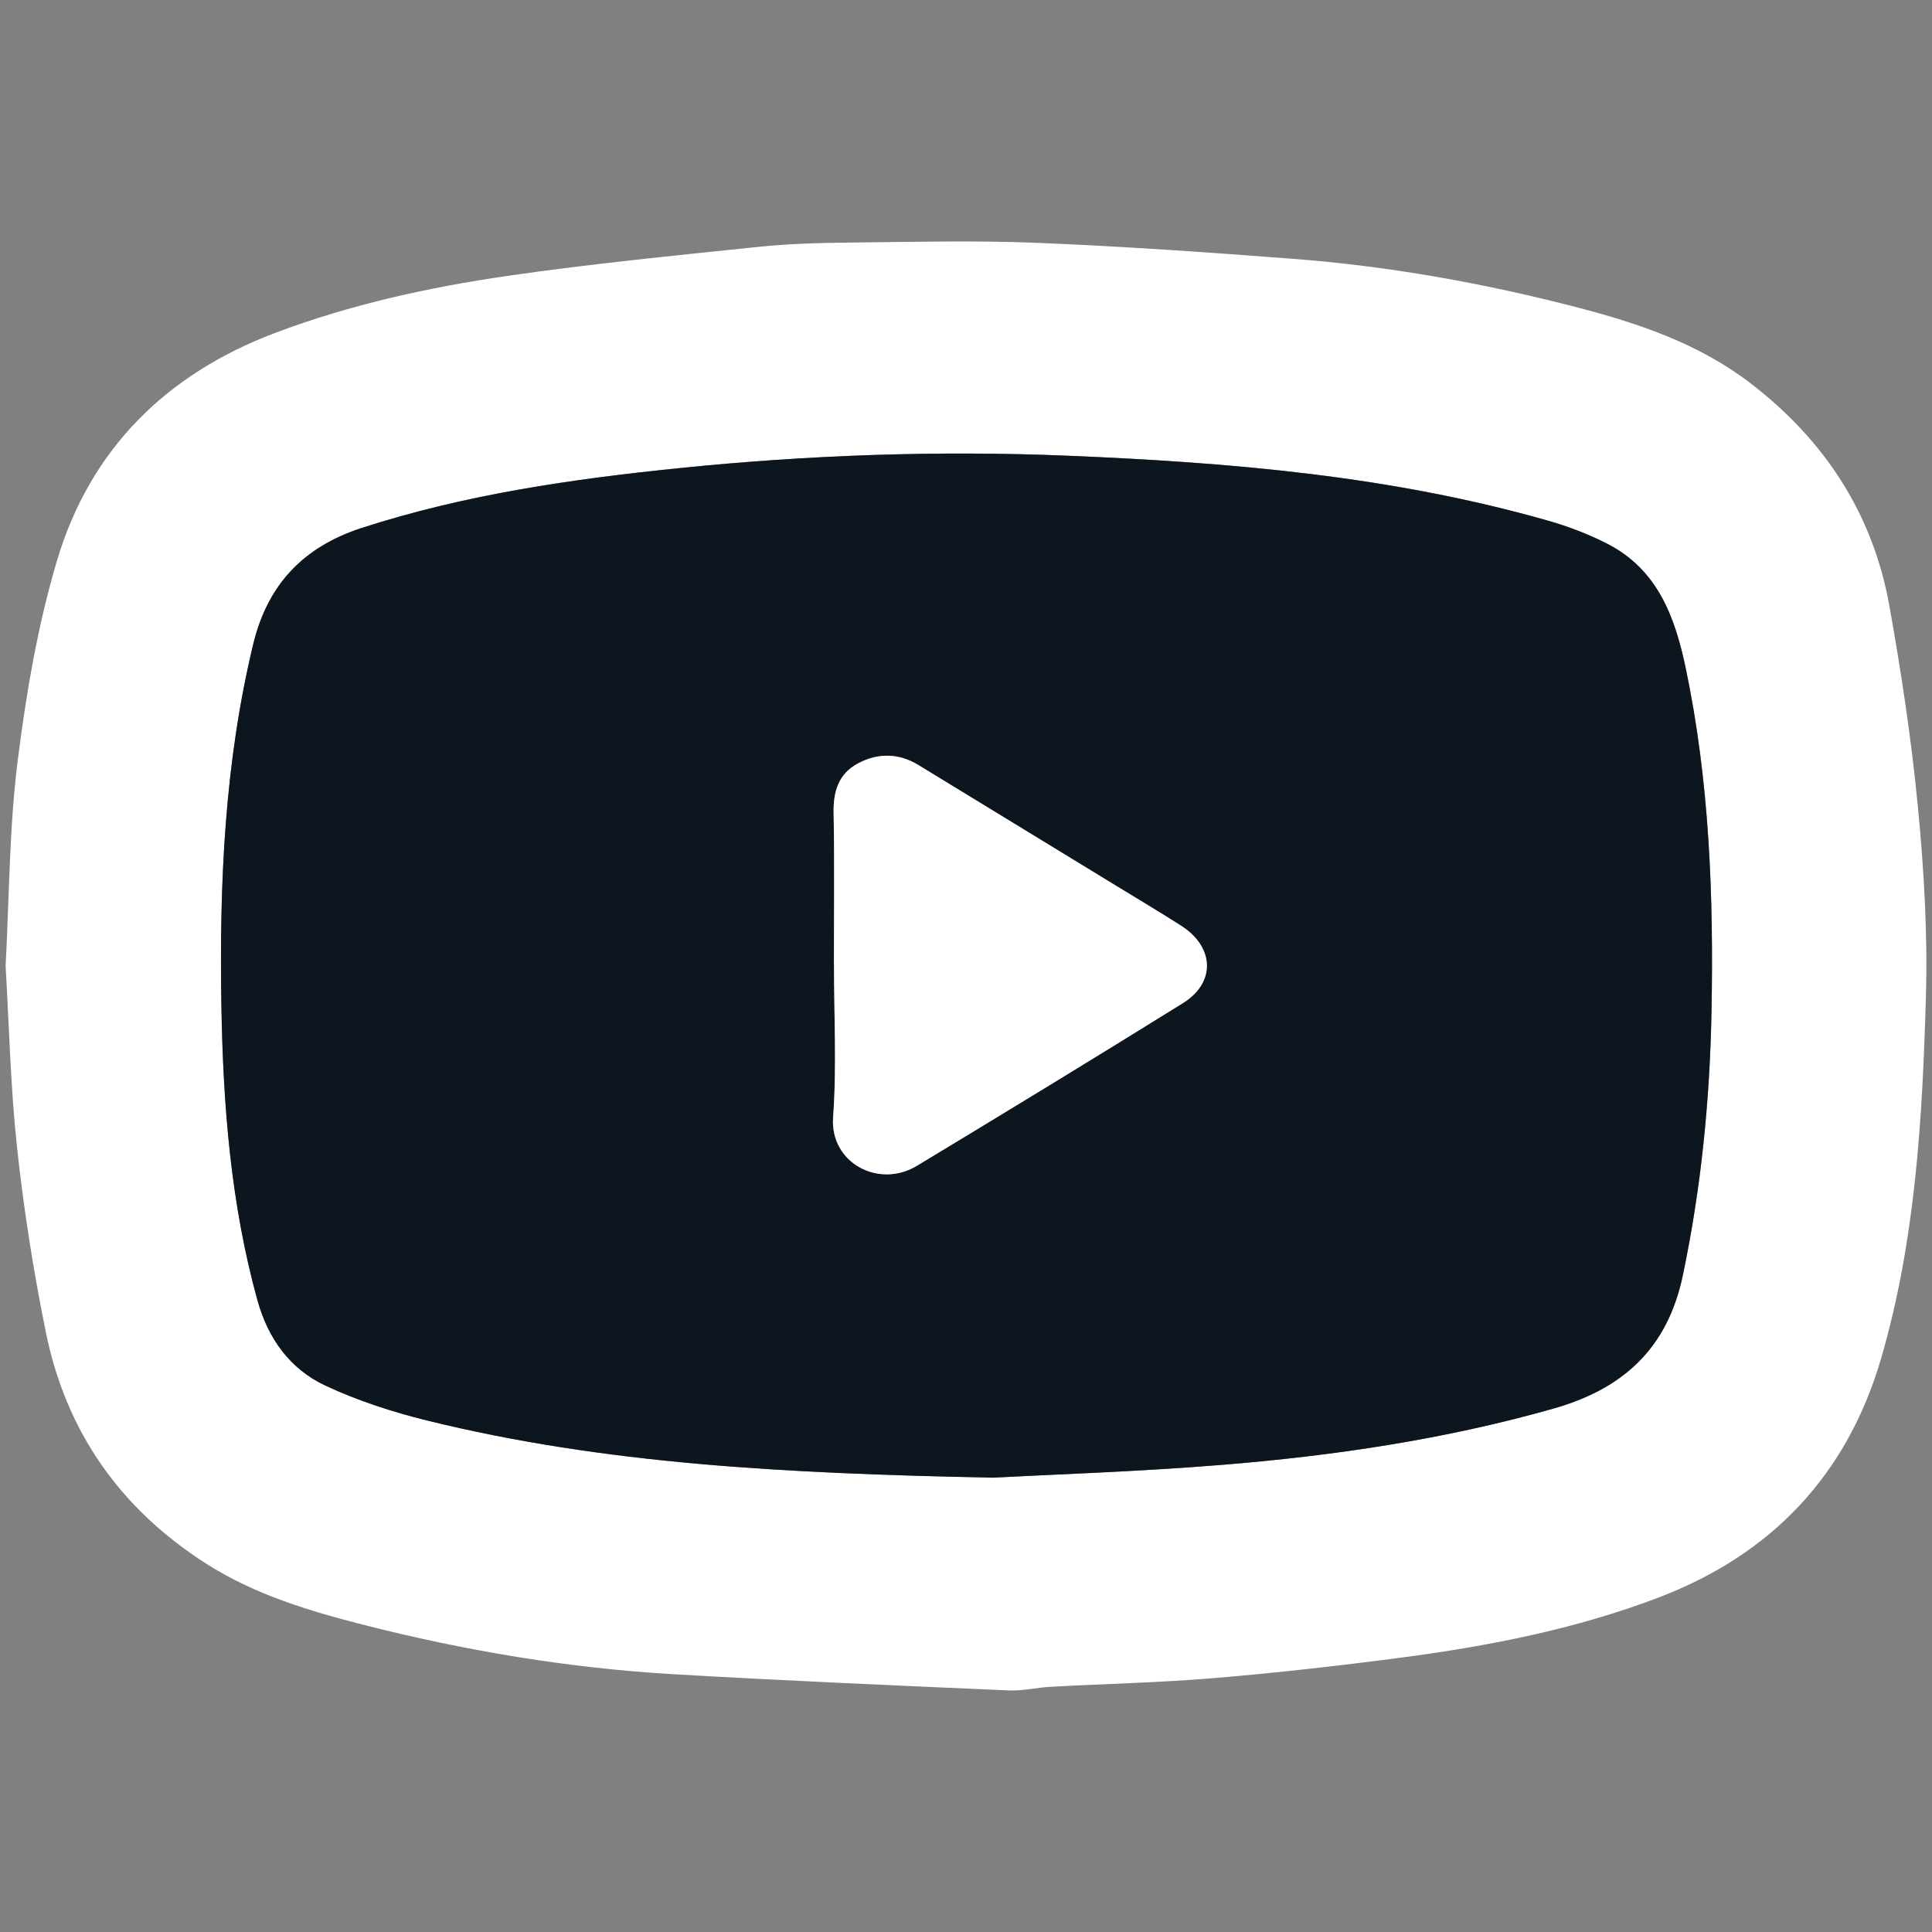 <svg width="48" height="48" viewBox="0 0 48 48" fill="none" xmlns="http://www.w3.org/2000/svg">
<rect x="0" y="0" width="48" height="48" fill="#808080" stroke="none"/>
<path d="M0.139 24.015C0.232 22.253 0.23 20.574 0.437 18.922C0.647 17.243 0.934 15.551 1.415 13.932C2.241 11.153 4.14 9.285 6.85 8.266C8.717 7.563 10.661 7.136 12.626 6.852C14.687 6.553 16.762 6.35 18.834 6.134C19.604 6.053 20.383 6.034 21.157 6.026C22.69 6.01 24.225 5.971 25.756 6.033C27.874 6.119 29.992 6.267 32.107 6.429C34.51 6.612 36.875 7.036 39.207 7.643C40.737 8.041 42.219 8.546 43.491 9.522C45.333 10.935 46.535 12.769 46.943 15.063C47.238 16.716 47.49 18.38 47.65 20.05C47.8 21.609 47.894 23.185 47.849 24.749C47.763 27.778 47.592 30.809 46.737 33.744C45.896 36.632 44.028 38.607 41.236 39.679C39.151 40.478 36.966 40.901 34.759 41.19C33.227 41.391 31.689 41.564 30.15 41.693C28.807 41.805 27.458 41.834 26.112 41.907C25.76 41.926 25.407 42.014 25.058 41.998C22.279 41.876 19.501 41.757 16.726 41.595C14.134 41.444 11.581 41.016 9.066 40.377C7.693 40.027 6.337 39.624 5.123 38.849C2.99 37.487 1.641 35.571 1.14 33.101C0.832 31.589 0.591 30.056 0.425 28.522C0.26 26.999 0.226 25.46 0.14 24.015H0.139ZM24.646 36.712C26.125 36.633 28.241 36.565 30.348 36.395C33.131 36.169 35.888 35.762 38.586 34.998C40.317 34.507 41.426 33.512 41.81 31.686C42.264 29.521 42.481 27.341 42.523 25.138C42.577 22.273 42.474 19.419 41.882 16.599C41.612 15.317 41.181 14.146 39.927 13.506C39.465 13.27 38.97 13.082 38.47 12.938C34.571 11.823 30.561 11.488 26.534 11.322C23.317 11.189 20.102 11.302 16.898 11.628C14.221 11.9 11.562 12.281 8.988 13.116C7.55 13.583 6.653 14.512 6.293 16C5.58 18.954 5.449 21.958 5.501 24.976C5.543 27.45 5.733 29.91 6.399 32.312C6.663 33.262 7.211 34.017 8.087 34.425C8.891 34.8 9.752 35.08 10.614 35.292C15.014 36.375 19.506 36.606 24.648 36.711L24.646 36.712Z" fill="white"/>
<path d="M24.646 36.712C19.505 36.607 15.012 36.376 10.613 35.293C9.751 35.08 8.89 34.801 8.086 34.426C7.21 34.017 6.662 33.263 6.398 32.313C5.732 29.912 5.542 27.452 5.5 24.977C5.449 21.959 5.578 18.956 6.292 16.001C6.652 14.512 7.548 13.584 8.987 13.117C11.561 12.284 14.22 11.901 16.896 11.629C20.101 11.303 23.316 11.19 26.533 11.323C30.56 11.489 34.569 11.824 38.469 12.939C38.969 13.082 39.464 13.271 39.926 13.507C41.179 14.147 41.611 15.318 41.881 16.601C42.472 19.42 42.575 22.274 42.521 25.139C42.48 27.342 42.263 29.522 41.809 31.686C41.425 33.513 40.317 34.509 38.585 34.999C35.887 35.763 33.131 36.17 30.347 36.395C28.24 36.566 26.124 36.634 24.645 36.713L24.646 36.712ZM20.718 23.952C20.718 25.221 20.79 26.495 20.697 27.758C20.615 28.887 21.827 29.538 22.778 28.964C24.989 27.628 27.196 26.285 29.389 24.921C30.208 24.412 30.17 23.527 29.343 23C28.831 22.673 28.31 22.361 27.791 22.045C26.135 21.032 24.479 20.021 22.822 19.011C22.333 18.712 21.825 18.7 21.326 18.961C20.836 19.217 20.699 19.655 20.709 20.195C20.733 21.447 20.716 22.699 20.716 23.952H20.718Z" fill="#0D161F"/>
<path d="M20.719 23.952C20.719 22.699 20.735 21.447 20.712 20.195C20.701 19.655 20.838 19.217 21.328 18.961C21.826 18.7 22.335 18.712 22.824 19.011C24.481 20.022 26.136 21.033 27.793 22.045C28.311 22.361 28.833 22.673 29.346 23C30.172 23.528 30.21 24.412 29.391 24.921C27.198 26.285 24.991 27.628 22.78 28.964C21.829 29.538 20.617 28.887 20.699 27.758C20.791 26.495 20.721 25.22 20.721 23.952H20.719Z" fill="white"/>
</svg>
